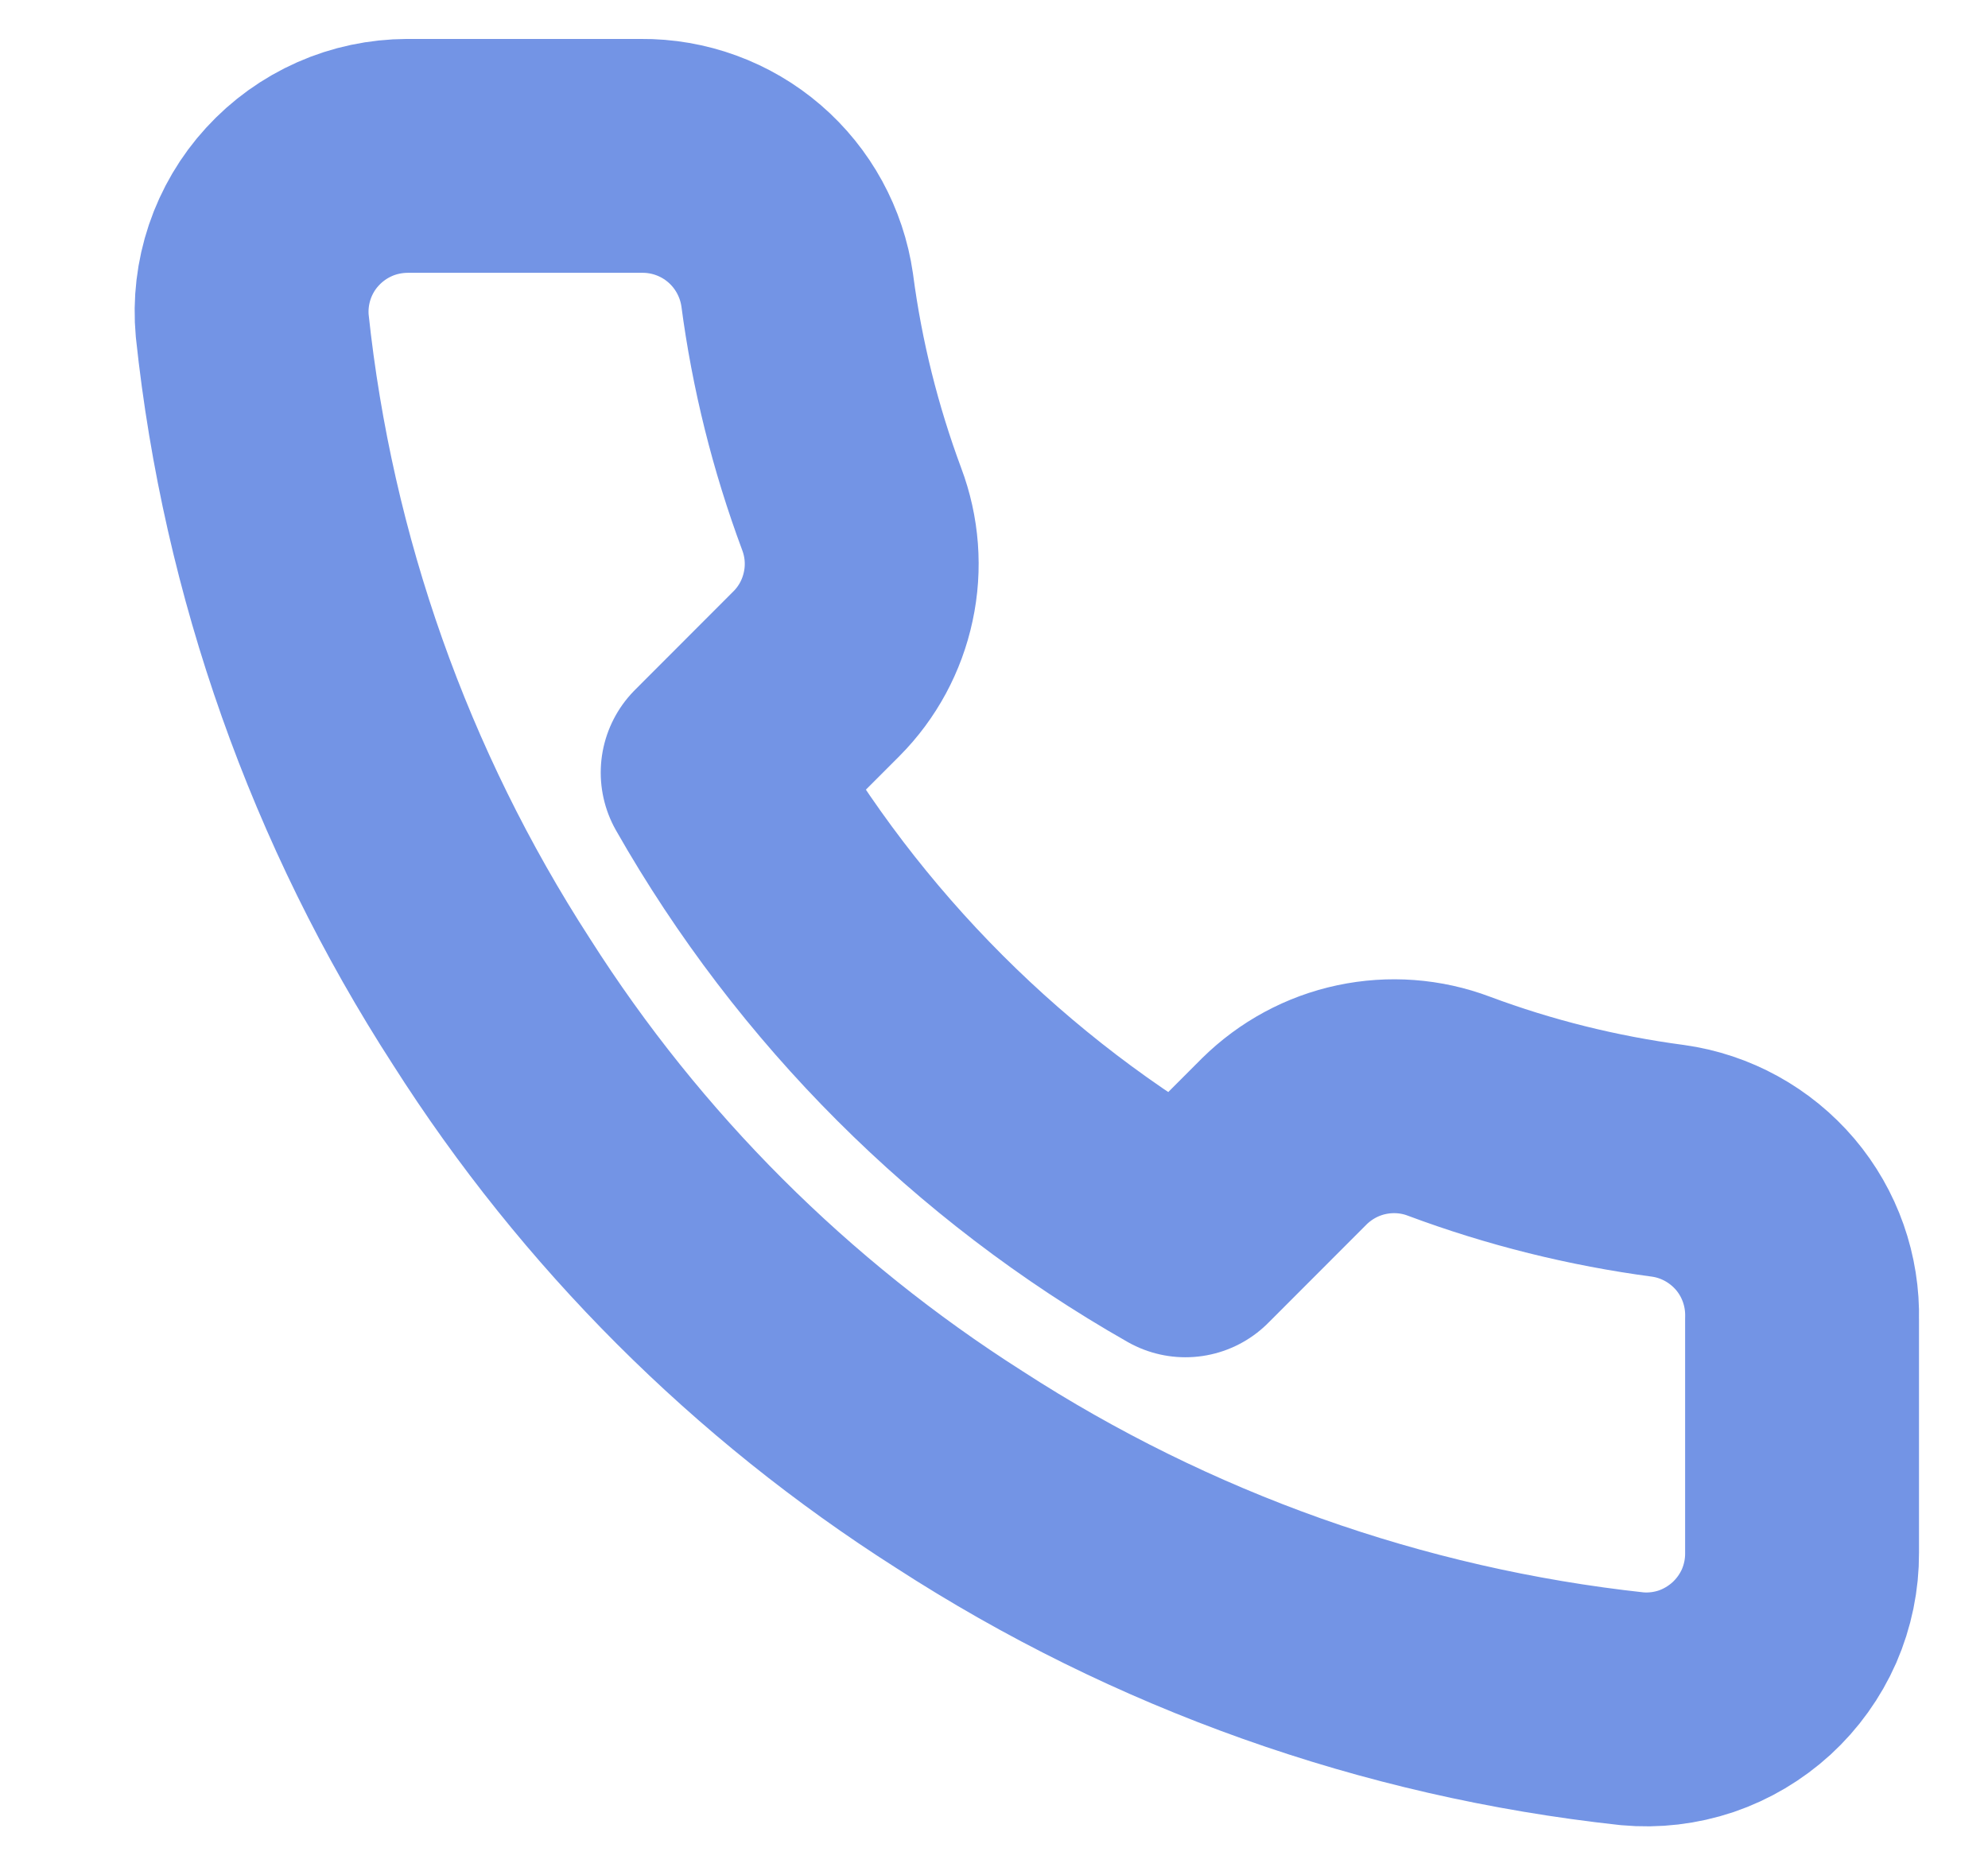 <?xml version="1.0" encoding="UTF-8"?> <svg xmlns="http://www.w3.org/2000/svg" width="17" height="16" viewBox="0 0 17 16" fill="none"><g clip-path="url(#clip0_2286_260)"><path d="M15.41 11.28V13.28C15.411 13.466 15.373 13.649 15.299 13.82C15.224 13.99 15.115 14.142 14.978 14.268C14.841 14.393 14.68 14.489 14.504 14.549C14.328 14.608 14.142 14.63 13.957 14.613C11.905 14.39 9.935 13.689 8.203 12.567C6.593 11.543 5.227 10.178 4.203 8.567C3.077 6.827 2.376 4.847 2.157 2.787C2.14 2.602 2.162 2.417 2.221 2.241C2.28 2.066 2.375 1.904 2.5 1.768C2.625 1.631 2.777 1.522 2.946 1.447C3.115 1.372 3.298 1.334 3.483 1.333H5.483C5.807 1.33 6.121 1.445 6.366 1.656C6.611 1.867 6.771 2.16 6.817 2.48C6.901 3.12 7.058 3.748 7.283 4.353C7.373 4.592 7.393 4.851 7.339 5.101C7.286 5.35 7.163 5.579 6.983 5.76L6.137 6.607C7.086 8.276 8.468 9.658 10.137 10.607L10.983 9.76C11.165 9.581 11.393 9.457 11.643 9.404C11.892 9.351 12.152 9.37 12.39 9.46C12.995 9.686 13.623 9.842 14.263 9.927C14.587 9.972 14.883 10.136 15.095 10.385C15.306 10.634 15.418 10.953 15.41 11.28Z" stroke="#7394E5" stroke-width="2" stroke-linecap="round" stroke-linejoin="round"></path></g><defs><clipPath id="clip0_2286_260"><rect width="16" height="16" fill="white" transform="translate(0.743)"></rect></clipPath></defs></svg> 